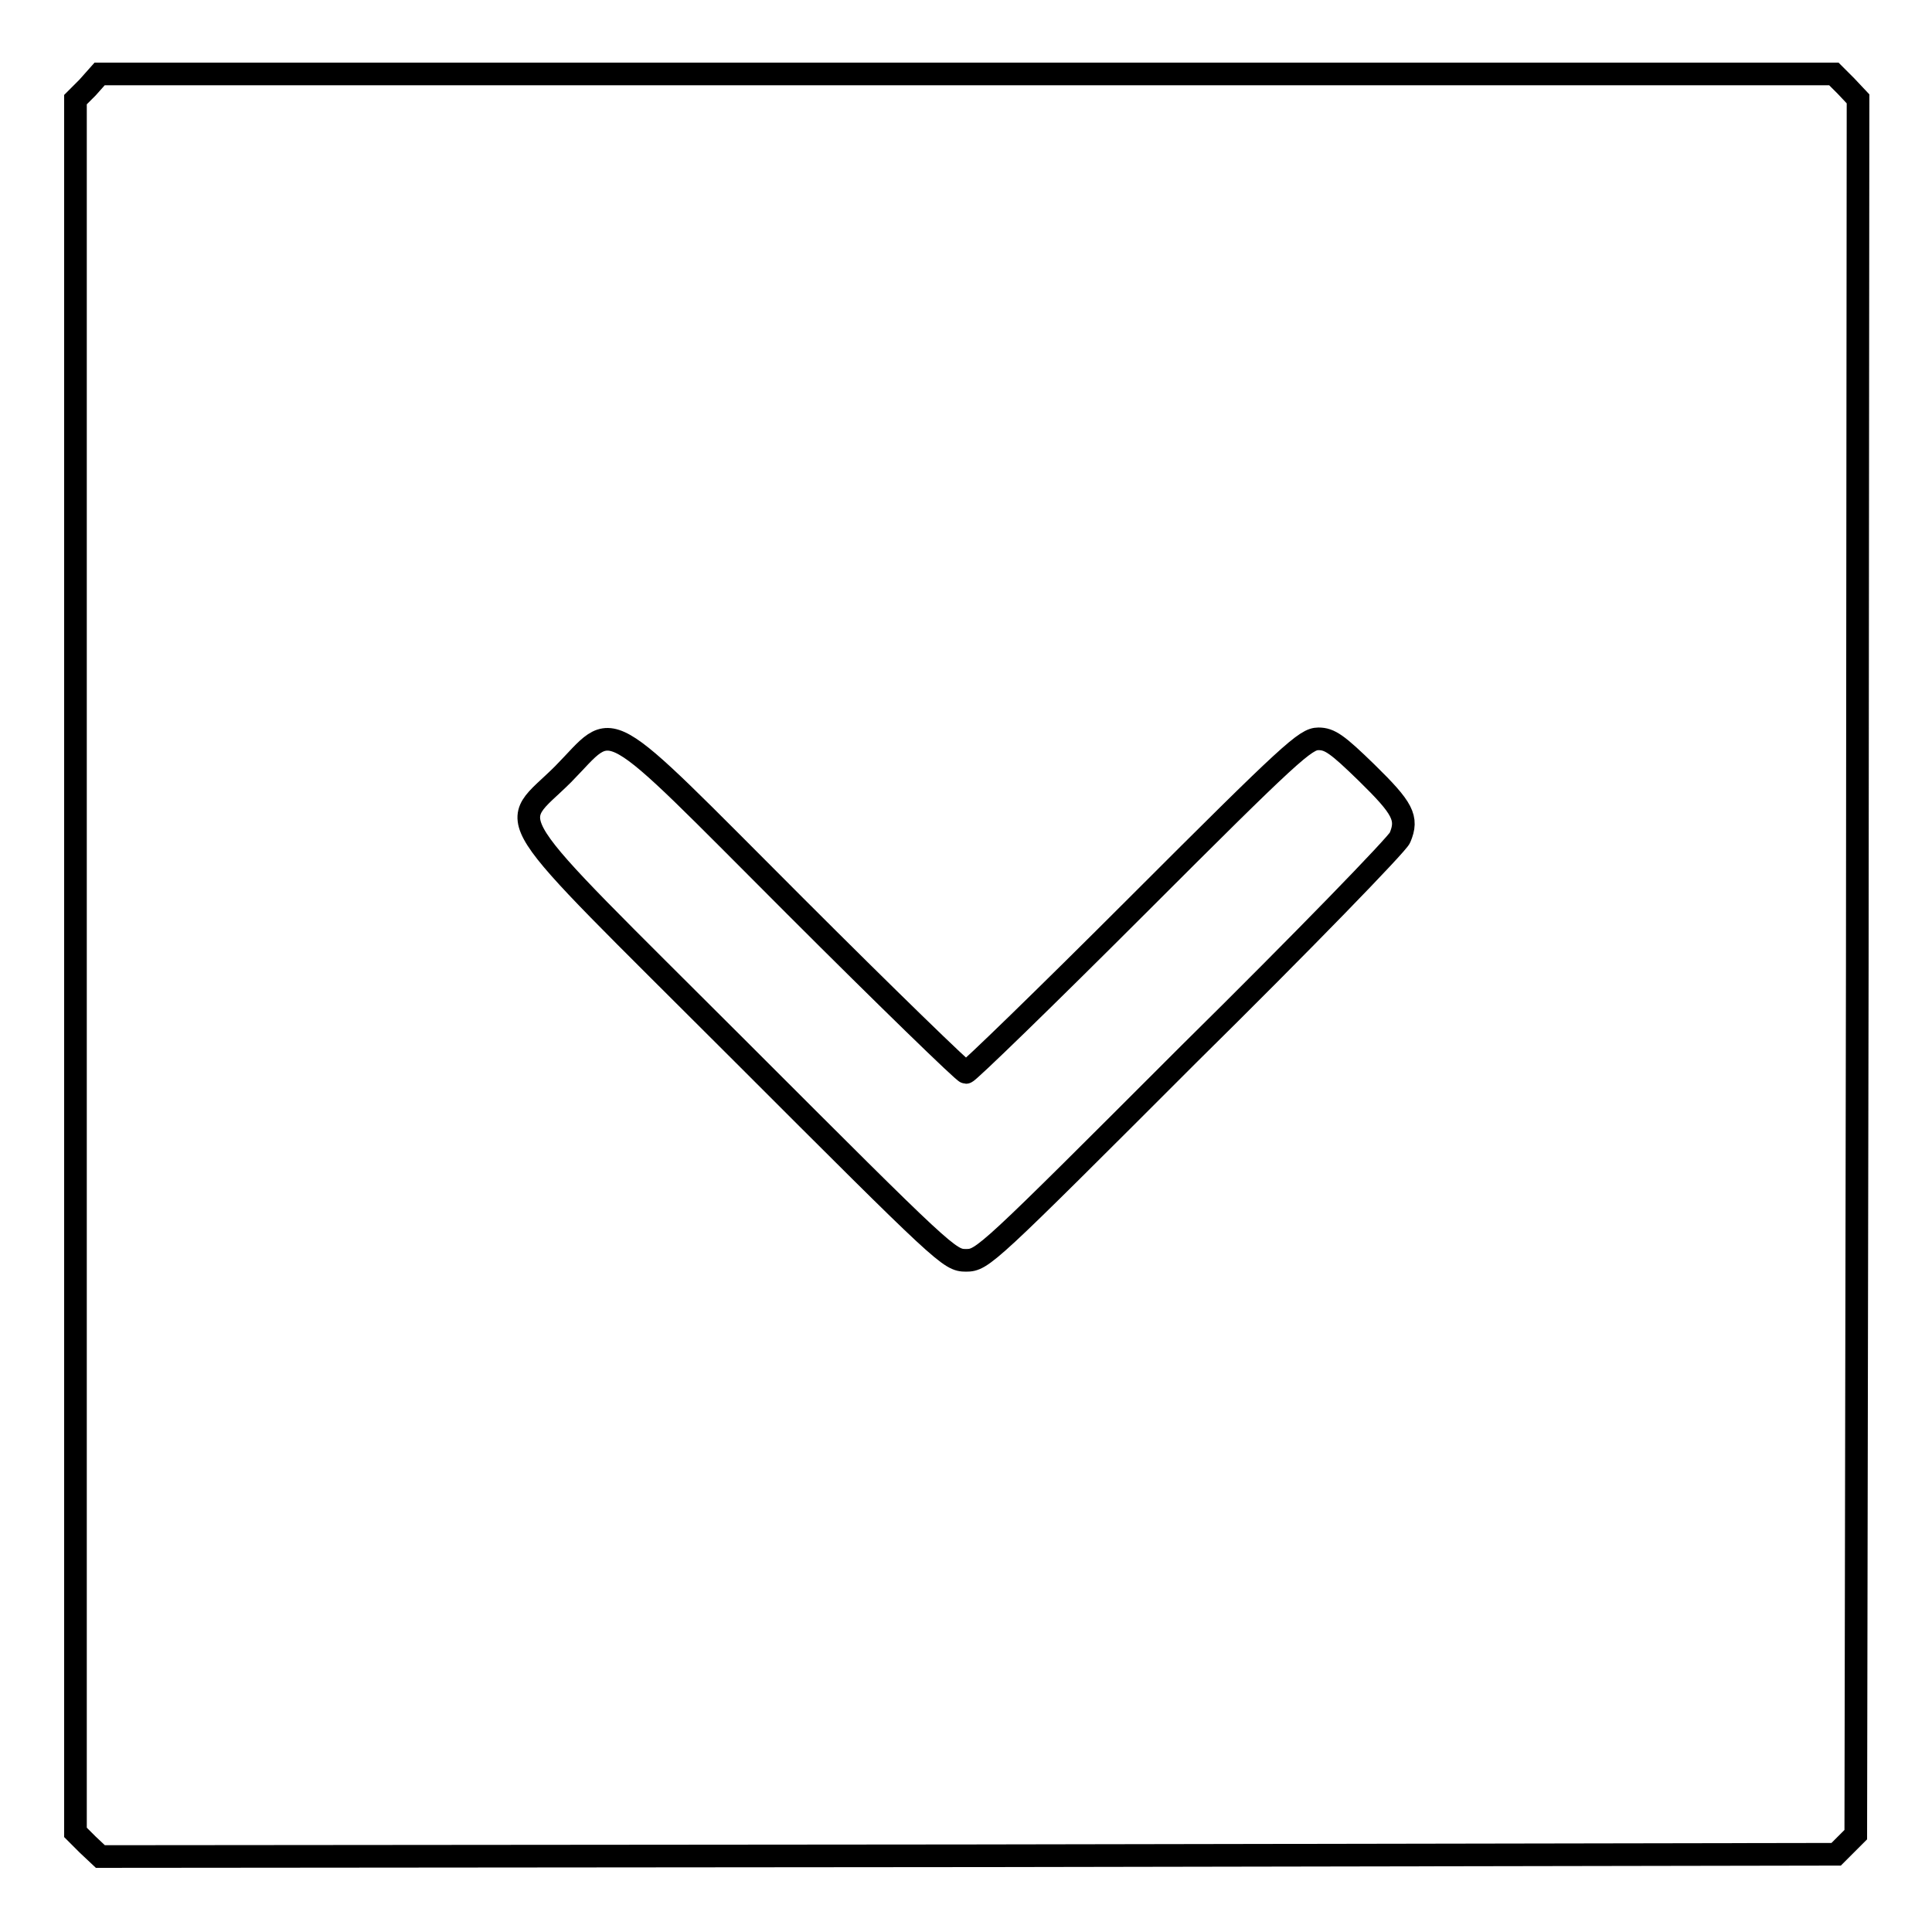 <?xml version="1.0" encoding="utf-8"?>
<!-- Svg Vector Icons : http://www.onlinewebfonts.com/icon -->
<!DOCTYPE svg PUBLIC "-//W3C//DTD SVG 1.1//EN" "http://www.w3.org/Graphics/SVG/1.1/DTD/svg11.dtd">
<svg version="1.1" xmlns="http://www.w3.org/2000/svg" xmlns:xlink="http://www.w3.org/1999/xlink" x="0px" y="0px" viewBox="0 0 256 256" enable-background="new 0 0 256 256" xml:space="preserve">
<g><g><g><path stroke-width="3" fill-opacity="0" stroke="#000000"  d="M11.6,11.6L10,13.2V128v114.8l1.6,1.6l1.7,1.6l115-0.1l115-0.2l1.3-1.3l1.3-1.3l0.2-115l0.1-115l-1.6-1.7l-1.6-1.6H128H13.2L11.6,11.6z M105.3,120c12.2,12.2,22.4,22.1,22.7,22.1c0.3,0,10.5-9.9,22.7-22.1c20.4-20.4,22.3-22.1,24-22.1c1.5,0,2.5,0.7,6.4,4.5c4.8,4.7,5.5,6,4.4,8.6c-0.3,0.8-12.9,13.8-28,28.7C130.7,166.5,130.2,167,128,167c-2.2,0-2.7-0.5-30.1-27.9c-32.9-32.9-30.6-29.2-23.3-36.5C81.8,95.3,79,93.7,105.3,120z"/></g></g></g>
</svg>